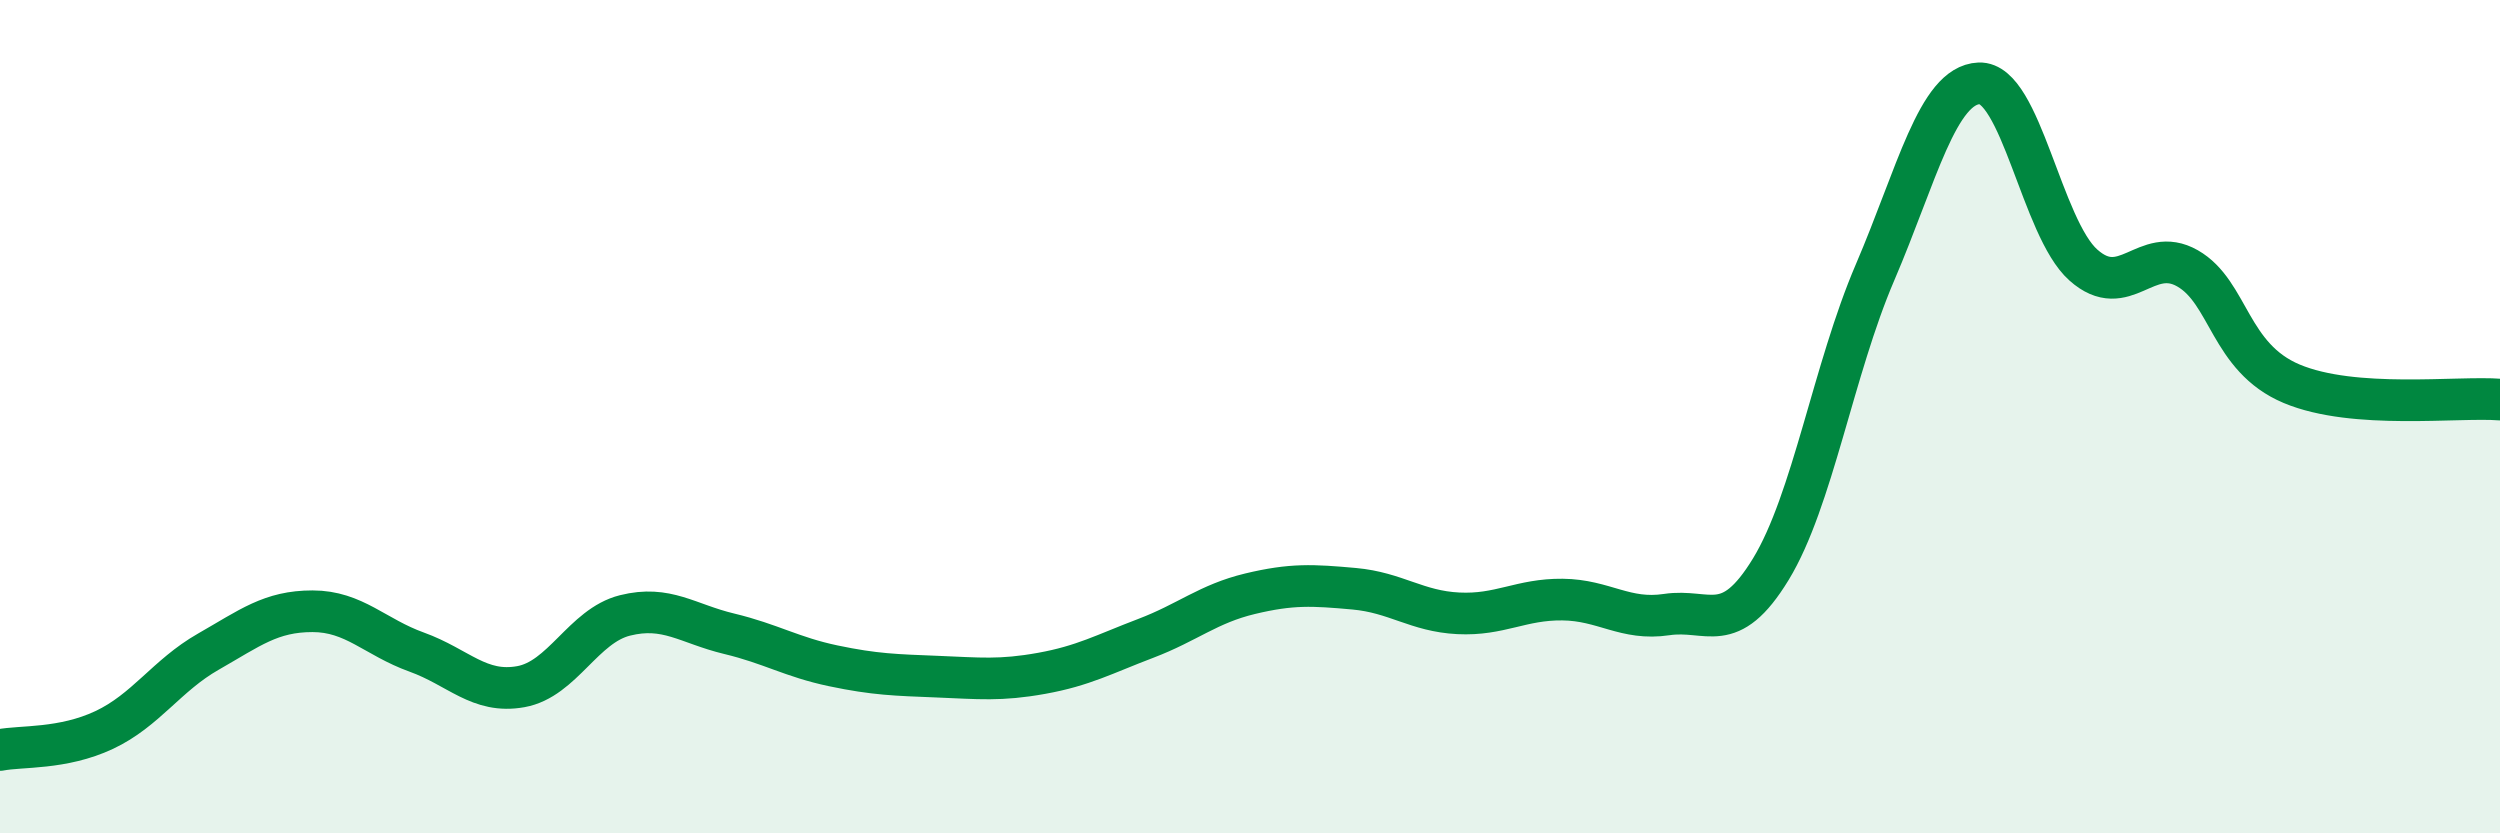 
    <svg width="60" height="20" viewBox="0 0 60 20" xmlns="http://www.w3.org/2000/svg">
      <path
        d="M 0,18 C 0.5,17.9 1.5,17.99 2.5,17.52 C 3.5,17.05 4,16.21 5,15.64 C 6,15.07 6.5,14.67 7.5,14.67 C 8.5,14.67 9,15.29 10,15.65 C 11,16.01 11.5,16.66 12.5,16.48 C 13.5,16.3 14,15.02 15,14.77 C 16,14.52 16.5,14.97 17.5,15.21 C 18.5,15.45 19,15.77 20,15.98 C 21,16.19 21.5,16.2 22.5,16.24 C 23.5,16.28 24,16.34 25,16.16 C 26,15.98 26.5,15.7 27.5,15.32 C 28.5,14.94 29,14.49 30,14.25 C 31,14.01 31.5,14.04 32.5,14.13 C 33.5,14.22 34,14.67 35,14.72 C 36,14.77 36.5,14.38 37.5,14.39 C 38.5,14.4 39,14.9 40,14.75 C 41,14.6 41.5,15.3 42.5,13.66 C 43.5,12.02 44,8.87 45,6.54 C 46,4.21 46.5,2.04 47.5,2 C 48.5,1.96 49,5.47 50,6.36 C 51,7.25 51.5,5.87 52.5,6.44 C 53.5,7.01 53.5,8.58 55,9.21 C 56.5,9.84 59,9.51 60,9.59L60 20L0 20Z"
        fill="#008740"
        opacity="0.1"
        stroke-linecap="round"
        stroke-linejoin="round"
      />
      <path
        d="M 0,18 C 0.5,17.9 1.5,17.99 2.5,17.52 C 3.5,17.05 4,16.21 5,15.64 C 6,15.07 6.5,14.67 7.5,14.67 C 8.5,14.67 9,15.29 10,15.65 C 11,16.01 11.5,16.66 12.5,16.48 C 13.5,16.3 14,15.02 15,14.77 C 16,14.52 16.5,14.97 17.5,15.21 C 18.5,15.45 19,15.77 20,15.98 C 21,16.19 21.5,16.2 22.5,16.24 C 23.5,16.28 24,16.34 25,16.16 C 26,15.98 26.5,15.7 27.5,15.32 C 28.5,14.94 29,14.49 30,14.25 C 31,14.01 31.5,14.04 32.5,14.13 C 33.5,14.22 34,14.67 35,14.72 C 36,14.77 36.5,14.38 37.5,14.39 C 38.5,14.4 39,14.9 40,14.75 C 41,14.6 41.5,15.3 42.5,13.66 C 43.5,12.02 44,8.87 45,6.54 C 46,4.21 46.5,2.04 47.5,2 C 48.5,1.96 49,5.47 50,6.36 C 51,7.25 51.5,5.87 52.5,6.44 C 53.5,7.01 53.5,8.58 55,9.21 C 56.5,9.84 59,9.51 60,9.59"
        stroke="#008740"
        stroke-width="1"
        fill="none"
        stroke-linecap="round"
        stroke-linejoin="round"
      />
    </svg>
  